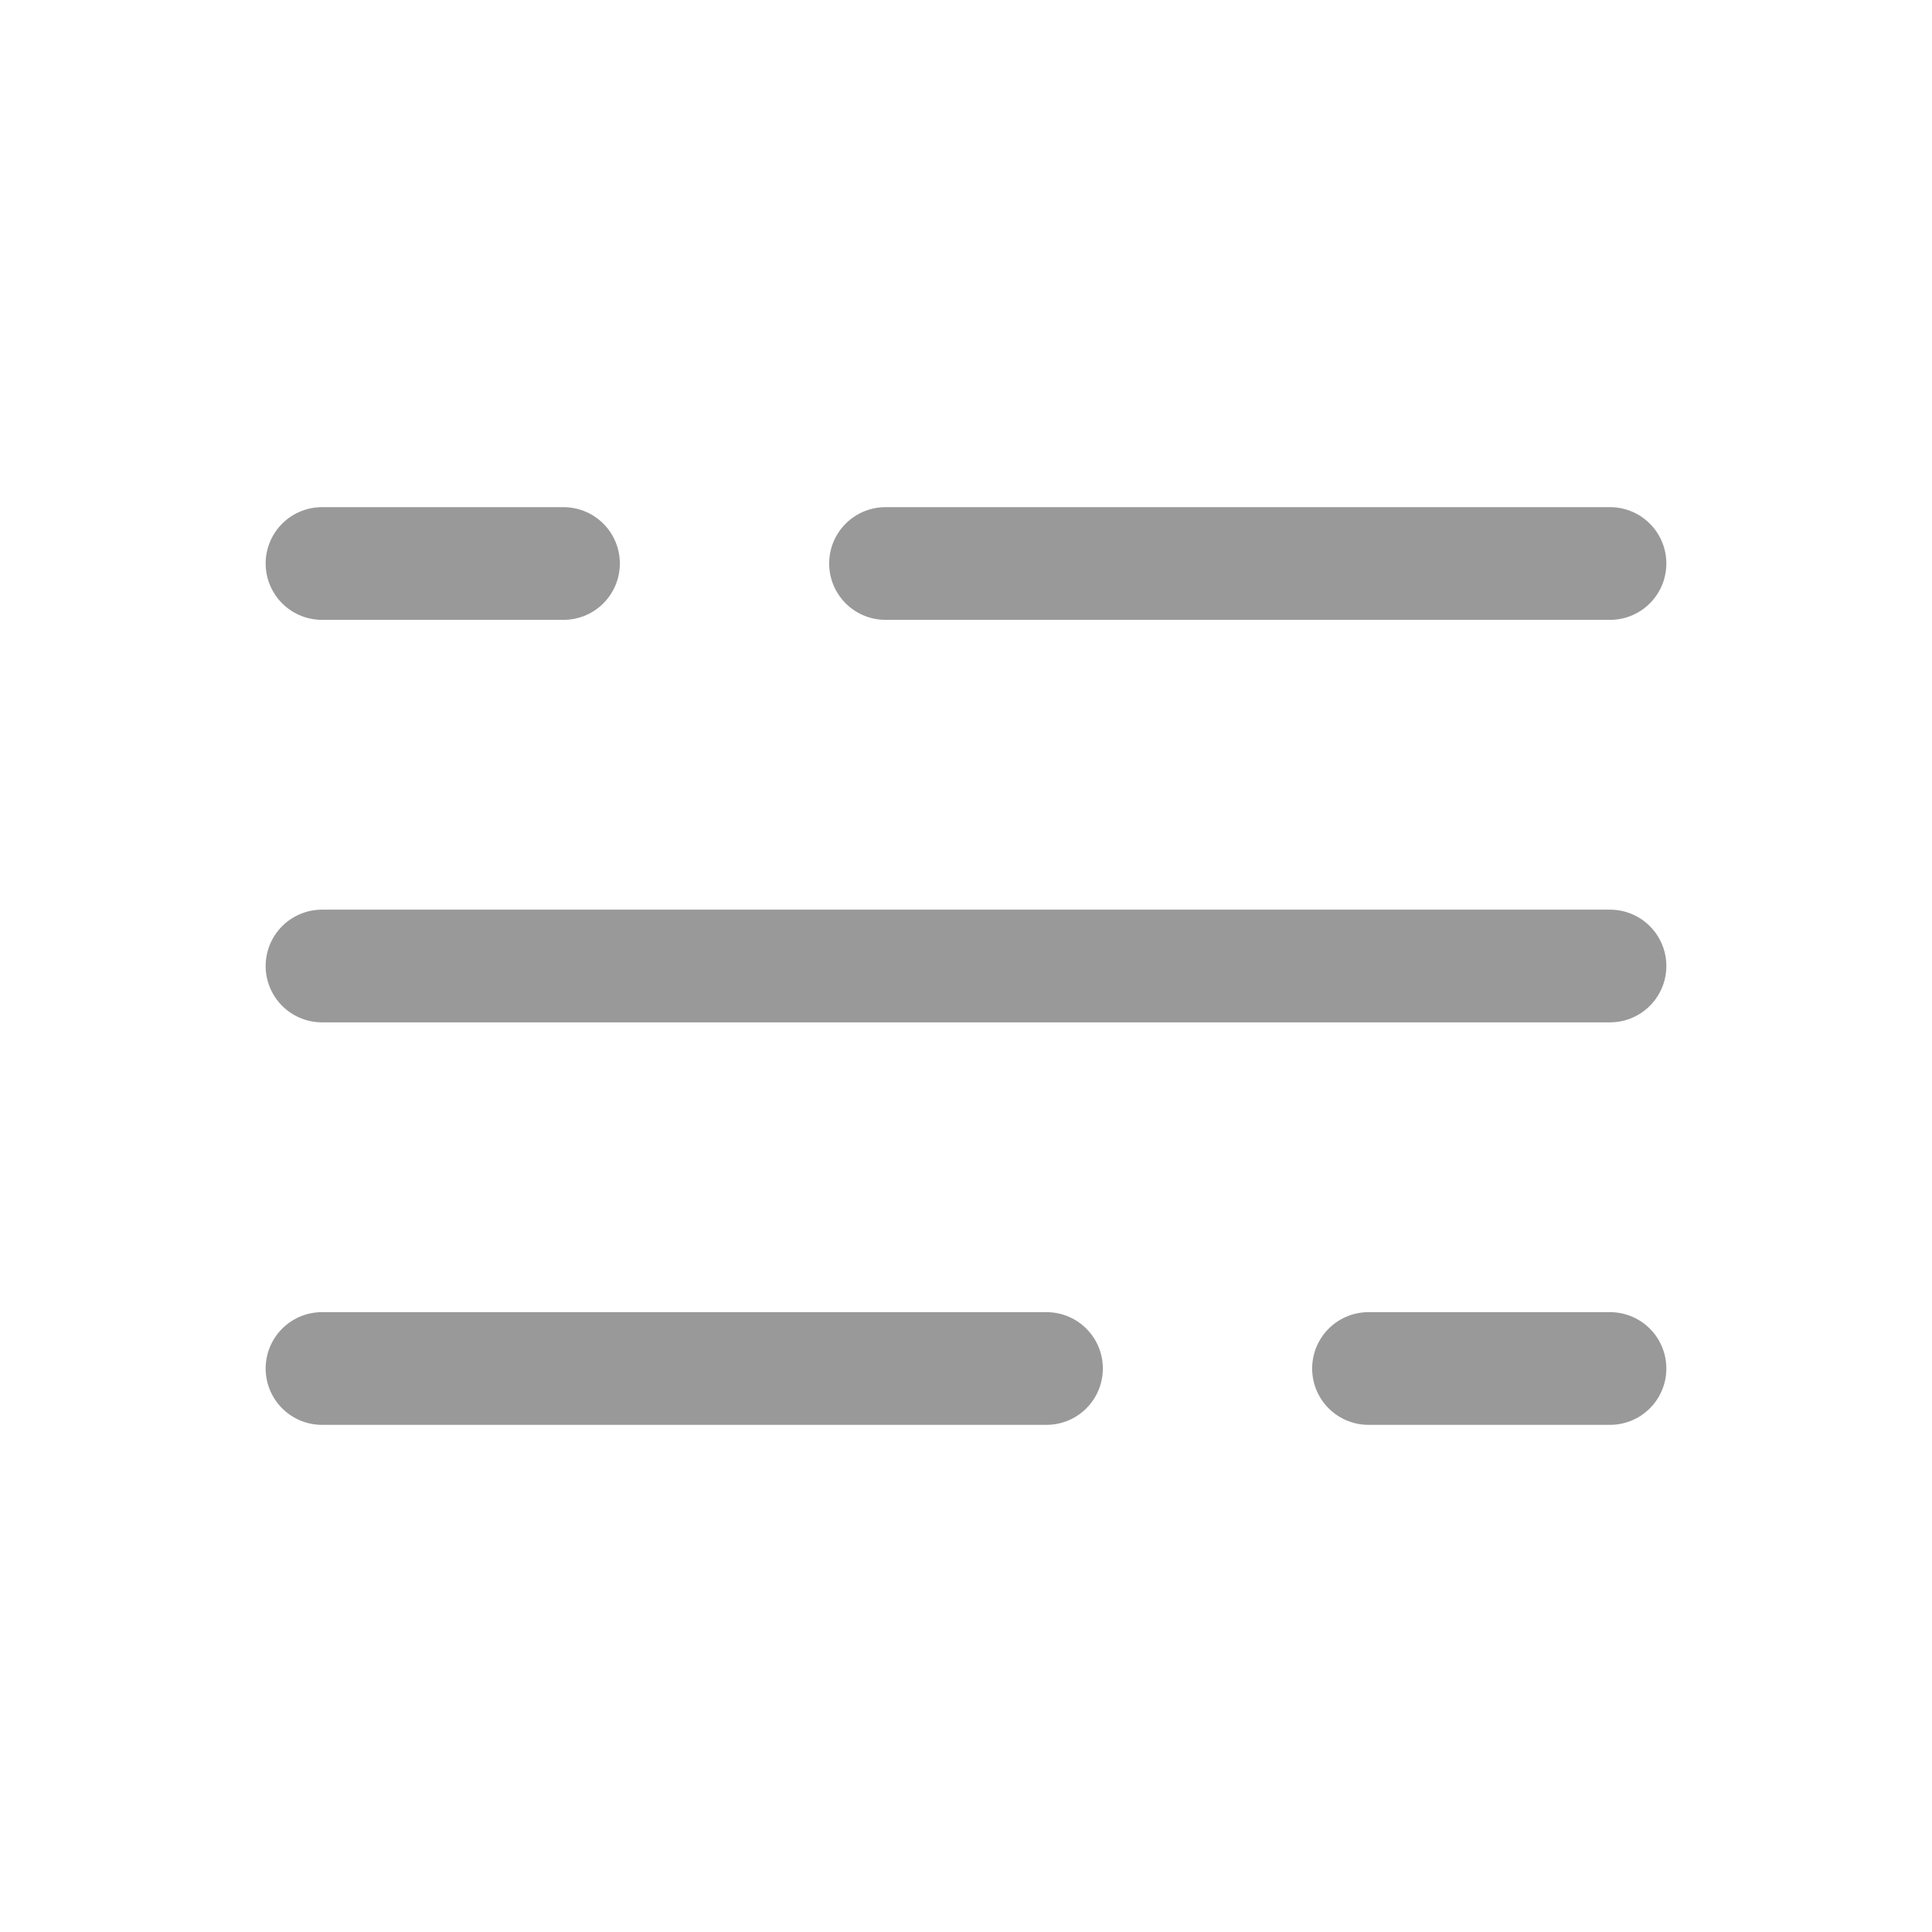 <svg xmlns="http://www.w3.org/2000/svg" width="1em" height="1em" viewBox="0 0 24 24">
	<rect width="24" height="24" fill="none" />
	<path fill="none" stroke="#999999" stroke-linecap="round" stroke-width="1.4" d="M4 7h3m13 0h-9m9 10h-3M4 17h9m-9-5h16" />
</svg>